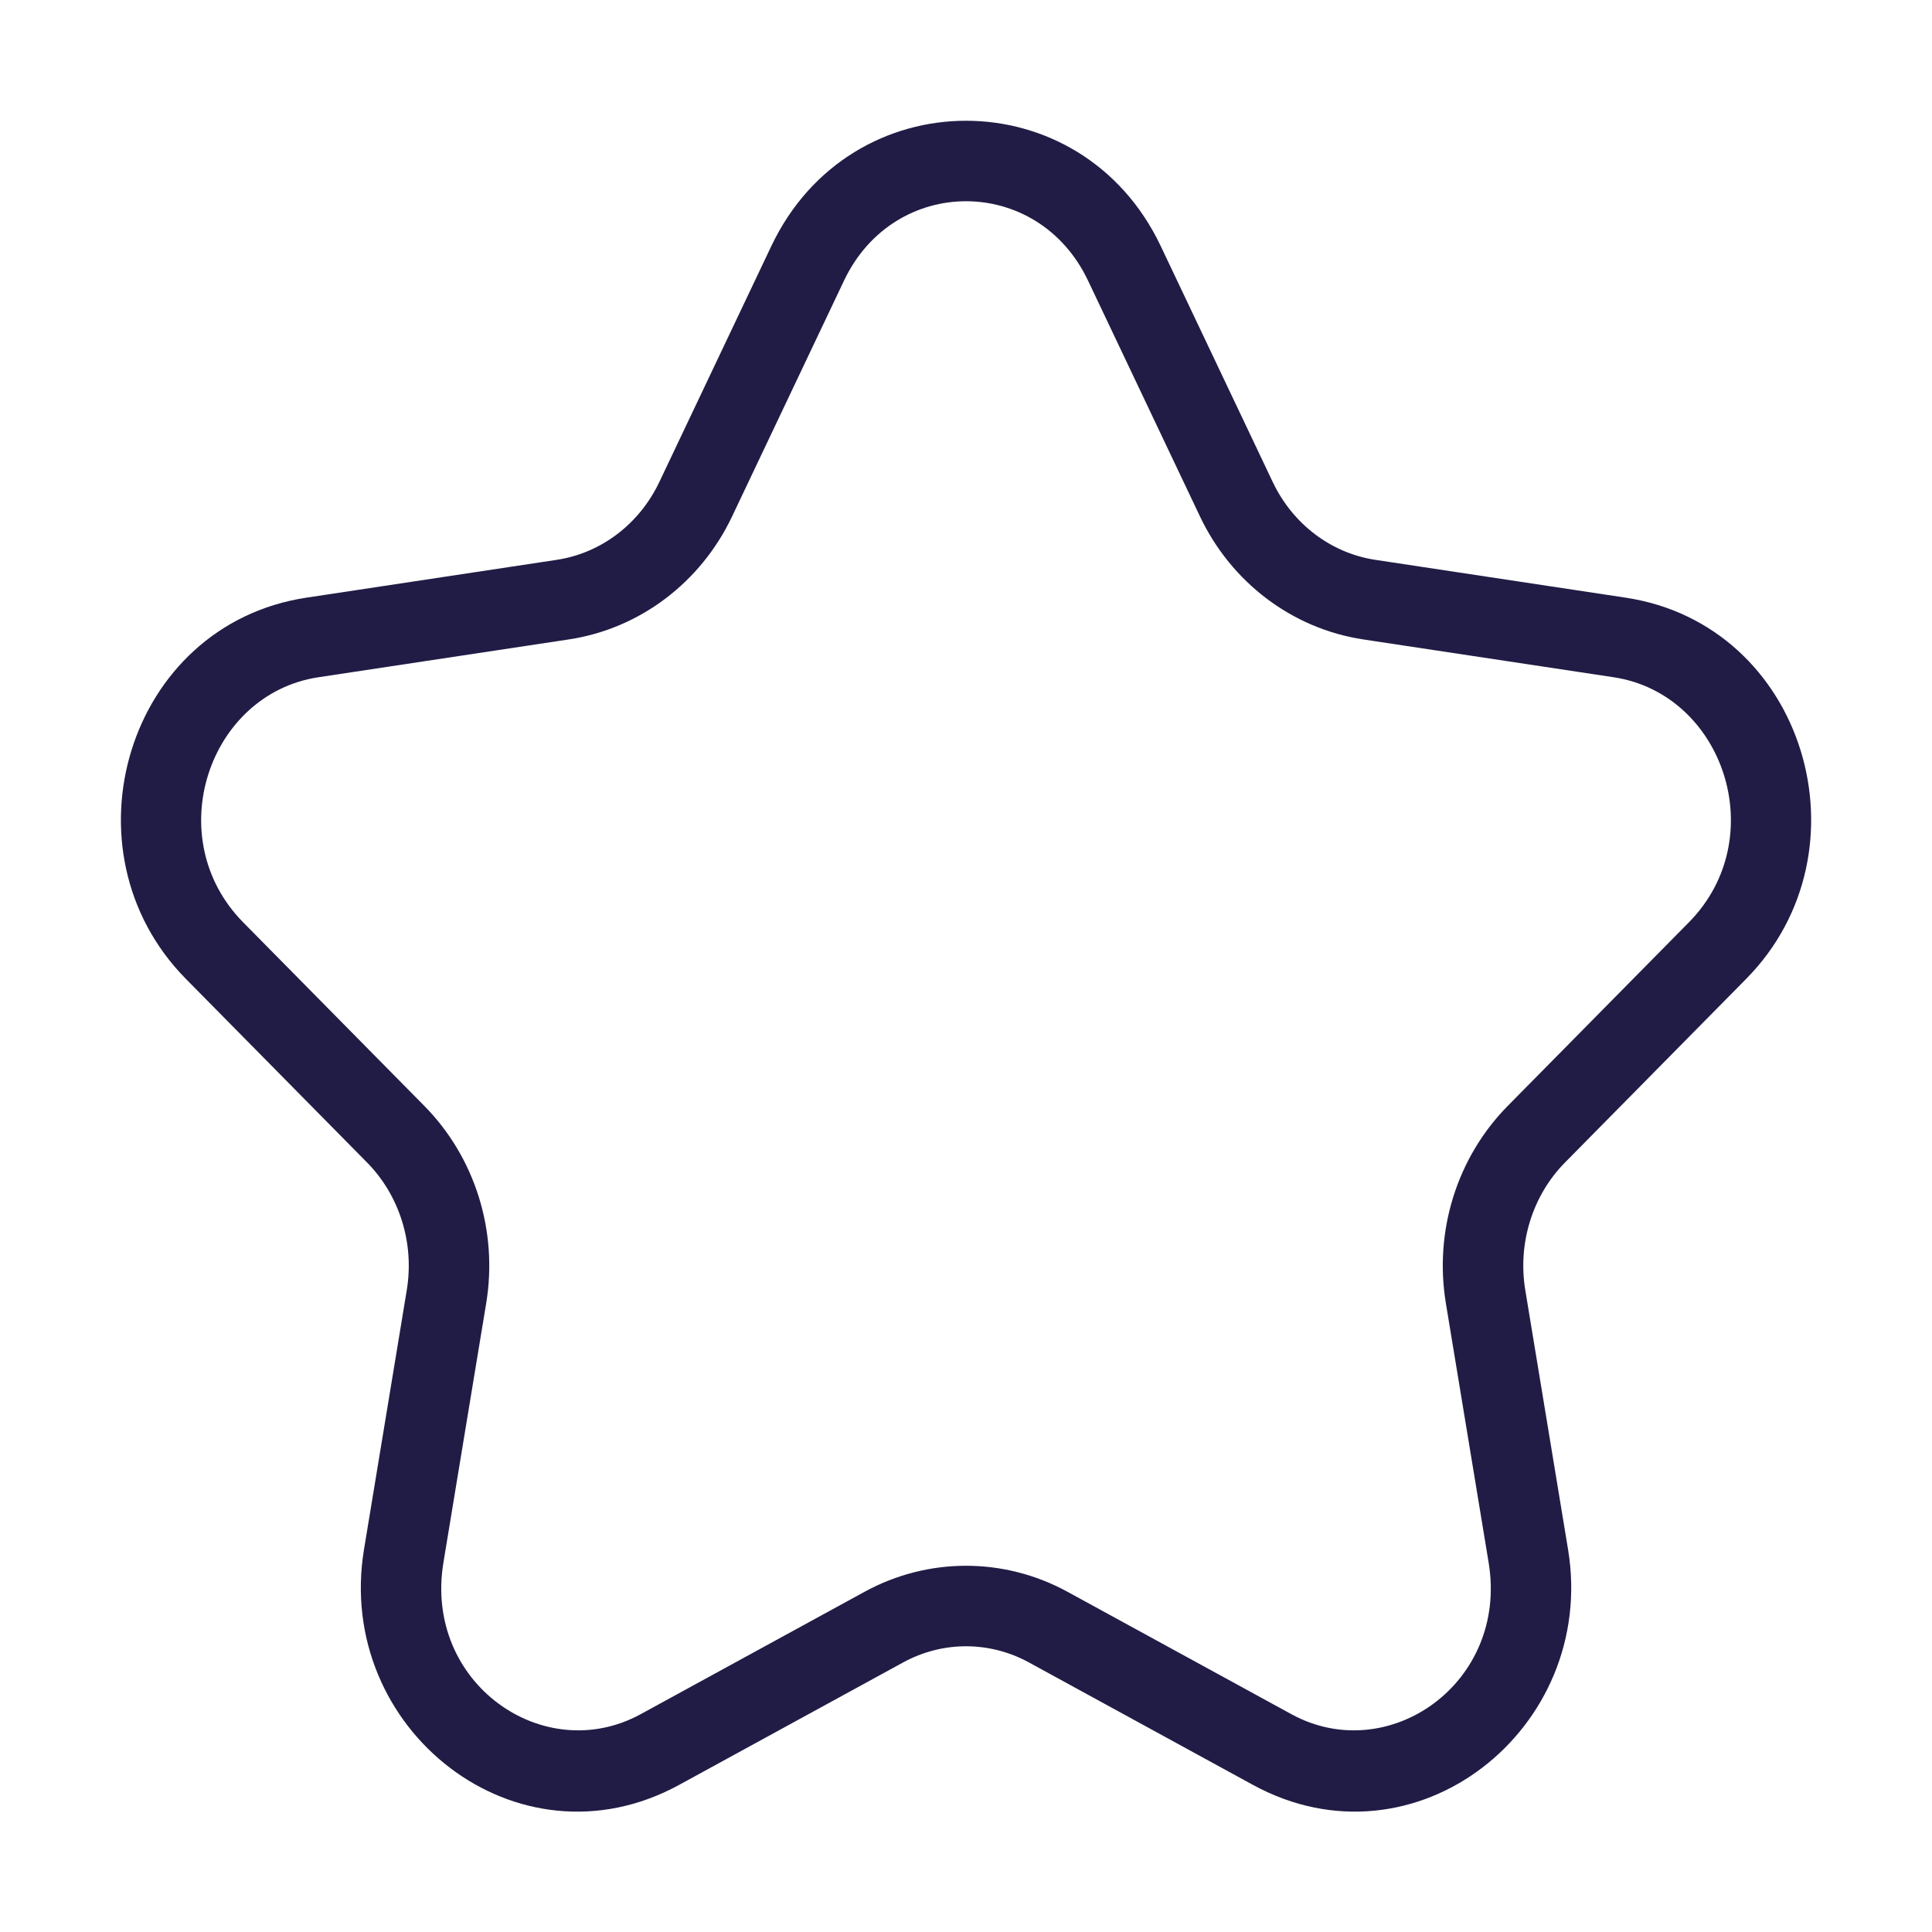 <svg width="100" height="100" viewBox="0 0 100 100" fill="none" xmlns="http://www.w3.org/2000/svg">
<path fill-rule="evenodd" clip-rule="evenodd" d="M39.923 12.738C44.029 4.088 55.974 4.087 60.08 12.738L65.875 24.945C66.92 27.147 68.919 28.635 71.186 28.977L84.143 30.935C93.433 32.338 96.923 44.037 90.381 50.668L81.005 60.17C79.329 61.868 78.546 64.34 78.949 66.779L81.162 80.197C82.694 89.484 73.239 96.97 64.845 92.382L53.256 86.047C51.215 84.932 48.787 84.932 46.747 86.047L35.158 92.382C26.764 96.97 17.309 89.485 18.841 80.197L21.054 66.779C21.457 64.34 20.674 61.868 18.998 60.17L9.622 50.668C3.08 44.037 6.569 32.338 15.86 30.935L28.817 28.977C31.084 28.635 33.083 27.147 34.128 24.945L39.923 12.738ZM56.316 14.524C53.716 9.047 46.287 9.047 43.687 14.524L37.892 26.732C36.275 30.139 33.127 32.54 29.439 33.097L16.482 35.054C10.778 35.916 8.28 43.376 12.588 47.741L21.964 57.243C24.597 59.912 25.78 63.731 25.165 67.457L22.952 80.875C21.923 87.114 28.142 91.468 33.16 88.726L44.749 82.391C48.034 80.595 51.969 80.595 55.254 82.391L66.843 88.726C71.86 91.468 78.08 87.114 77.051 80.875L74.838 67.457C74.223 63.731 75.406 59.912 78.039 57.243L87.415 47.741C91.722 43.376 89.225 35.916 83.521 35.054L70.564 33.097C66.876 32.54 63.728 30.139 62.111 26.732L56.316 14.524Z" fill="#211C45"/>
</svg>
